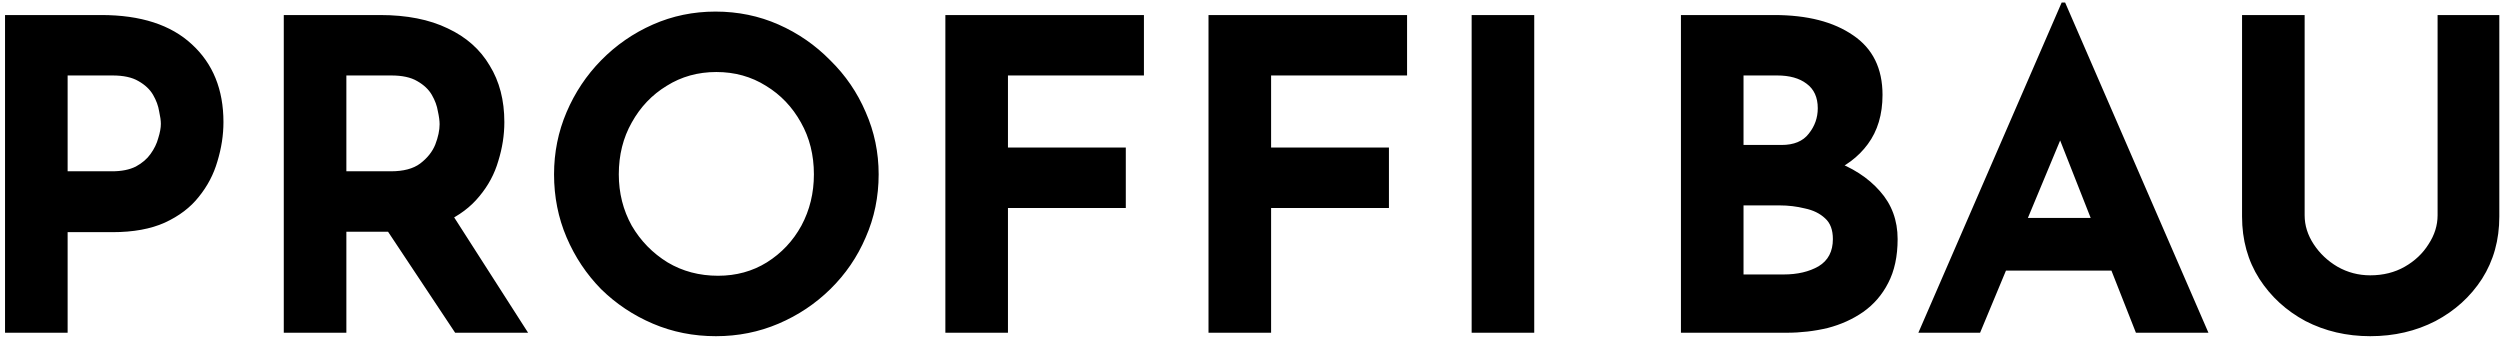<svg width="278" height="38" viewBox="0 0 278 38" fill="none" xmlns="http://www.w3.org/2000/svg">
<path d="M11.264 1.672C15.648 1.672 19.008 2.76 21.344 4.936C23.68 7.08 24.848 9.96 24.848 13.576C24.848 15.016 24.624 16.472 24.176 17.944C23.76 19.384 23.072 20.696 22.112 21.88C21.184 23.064 19.92 24.024 18.32 24.76C16.752 25.464 14.816 25.816 12.512 25.816H7.52V37H0.56V1.672H11.264ZM12.464 19.048C13.52 19.048 14.4 18.872 15.104 18.52C15.808 18.136 16.352 17.672 16.736 17.128C17.152 16.552 17.44 15.96 17.6 15.352C17.792 14.744 17.888 14.216 17.888 13.768C17.888 13.416 17.824 12.952 17.696 12.376C17.6 11.768 17.376 11.16 17.024 10.552C16.672 9.944 16.128 9.432 15.392 9.016C14.688 8.6 13.728 8.392 12.512 8.392H7.52V19.048H12.464ZM42.26 1.672C45.236 1.672 47.748 2.168 49.796 3.16C51.844 4.12 53.396 5.496 54.452 7.288C55.54 9.048 56.084 11.144 56.084 13.576C56.084 15.016 55.86 16.456 55.412 17.896C54.996 19.336 54.292 20.648 53.3 21.832C52.34 23.016 51.06 23.976 49.46 24.712C47.86 25.416 45.876 25.768 43.508 25.768H38.516V37H31.556V1.672H42.26ZM43.46 19.048C44.868 19.048 45.956 18.76 46.724 18.184C47.524 17.576 48.084 16.872 48.404 16.072C48.724 15.24 48.884 14.488 48.884 13.816C48.884 13.432 48.82 12.952 48.692 12.376C48.596 11.768 48.372 11.16 48.02 10.552C47.668 9.944 47.124 9.432 46.388 9.016C45.684 8.6 44.724 8.392 43.508 8.392H38.516V19.048H43.46ZM49.988 23.368L58.724 37H50.612L41.684 23.56L49.988 23.368ZM61.61 19.384C61.61 16.952 62.074 14.648 63.002 12.472C63.93 10.296 65.21 8.376 66.842 6.712C68.506 5.016 70.426 3.688 72.602 2.728C74.778 1.768 77.098 1.288 79.562 1.288C82.058 1.288 84.394 1.768 86.57 2.728C88.746 3.688 90.666 5.016 92.33 6.712C94.026 8.376 95.338 10.296 96.266 12.472C97.226 14.648 97.706 16.952 97.706 19.384C97.706 21.88 97.226 24.216 96.266 26.392C95.338 28.568 94.026 30.488 92.33 32.152C90.666 33.784 88.746 35.064 86.57 35.992C84.394 36.92 82.074 37.384 79.61 37.384C77.114 37.384 74.778 36.92 72.602 35.992C70.426 35.064 68.506 33.784 66.842 32.152C65.21 30.488 63.93 28.568 63.002 26.392C62.074 24.216 61.61 21.88 61.61 19.384ZM68.81 19.384C68.81 21.464 69.29 23.368 70.25 25.096C71.242 26.792 72.57 28.152 74.234 29.176C75.898 30.168 77.77 30.664 79.85 30.664C81.866 30.664 83.674 30.168 85.274 29.176C86.906 28.152 88.186 26.792 89.114 25.096C90.042 23.368 90.506 21.464 90.506 19.384C90.506 17.24 90.026 15.32 89.066 13.624C88.106 11.896 86.81 10.536 85.178 9.544C83.546 8.52 81.706 8.008 79.658 8.008C77.61 8.008 75.77 8.52 74.138 9.544C72.506 10.536 71.21 11.896 70.25 13.624C69.29 15.32 68.81 17.24 68.81 19.384ZM105.125 1.672H127.205V8.392H112.085V16.408H125.189V23.128H112.085V37H105.125V1.672ZM134.386 1.672H156.466V8.392H141.346V16.408H154.45V23.128H141.346V37H134.386V1.672ZM163.647 1.672H170.607V37H163.647V1.672ZM197.288 1.672C200.968 1.672 203.896 2.424 206.072 3.928C208.248 5.4 209.336 7.608 209.336 10.552C209.336 12.728 208.792 14.552 207.704 16.024C206.648 17.464 205.192 18.552 203.336 19.288C201.512 19.992 199.416 20.344 197.048 20.344L195.944 16.6C198.856 16.6 201.432 17 203.672 17.8C205.944 18.6 207.736 19.752 209.048 21.256C210.36 22.728 211.016 24.504 211.016 26.584C211.016 28.504 210.664 30.136 209.96 31.48C209.288 32.792 208.36 33.864 207.176 34.696C206.024 35.496 204.712 36.088 203.24 36.472C201.768 36.824 200.248 37 198.68 37H186.92V1.672H197.288ZM198.104 16.12C199.48 16.12 200.488 15.704 201.128 14.872C201.8 14.04 202.136 13.096 202.136 12.04C202.136 10.824 201.72 9.912 200.888 9.304C200.088 8.696 199 8.392 197.624 8.392H193.88V16.12H198.104ZM198.344 30.52C199.88 30.52 201.176 30.216 202.232 29.608C203.288 28.968 203.816 27.96 203.816 26.584C203.816 25.56 203.528 24.792 202.952 24.28C202.376 23.736 201.624 23.368 200.696 23.176C199.8 22.952 198.856 22.84 197.864 22.84H193.88V30.52H198.344ZM213.322 37L229.258 0.28H229.642L245.578 37H237.514L227.338 11.176L232.378 7.72L220.186 37H213.322ZM224.218 24.232H234.826L237.274 30.088H222.058L224.218 24.232ZM256.276 23.944C256.276 25.064 256.612 26.136 257.284 27.16C257.956 28.184 258.836 29.016 259.924 29.656C261.044 30.296 262.26 30.616 263.572 30.616C265.012 30.616 266.292 30.296 267.412 29.656C268.532 29.016 269.412 28.184 270.052 27.16C270.724 26.136 271.06 25.064 271.06 23.944V1.672H277.924V24.088C277.924 26.68 277.284 28.984 276.004 31C274.724 32.984 272.996 34.552 270.82 35.704C268.644 36.824 266.228 37.384 263.572 37.384C260.948 37.384 258.548 36.824 256.372 35.704C254.228 34.552 252.516 32.984 251.236 31C249.956 28.984 249.316 26.68 249.316 24.088V1.672H256.276V23.944Z" fill="black"/>
</svg>
